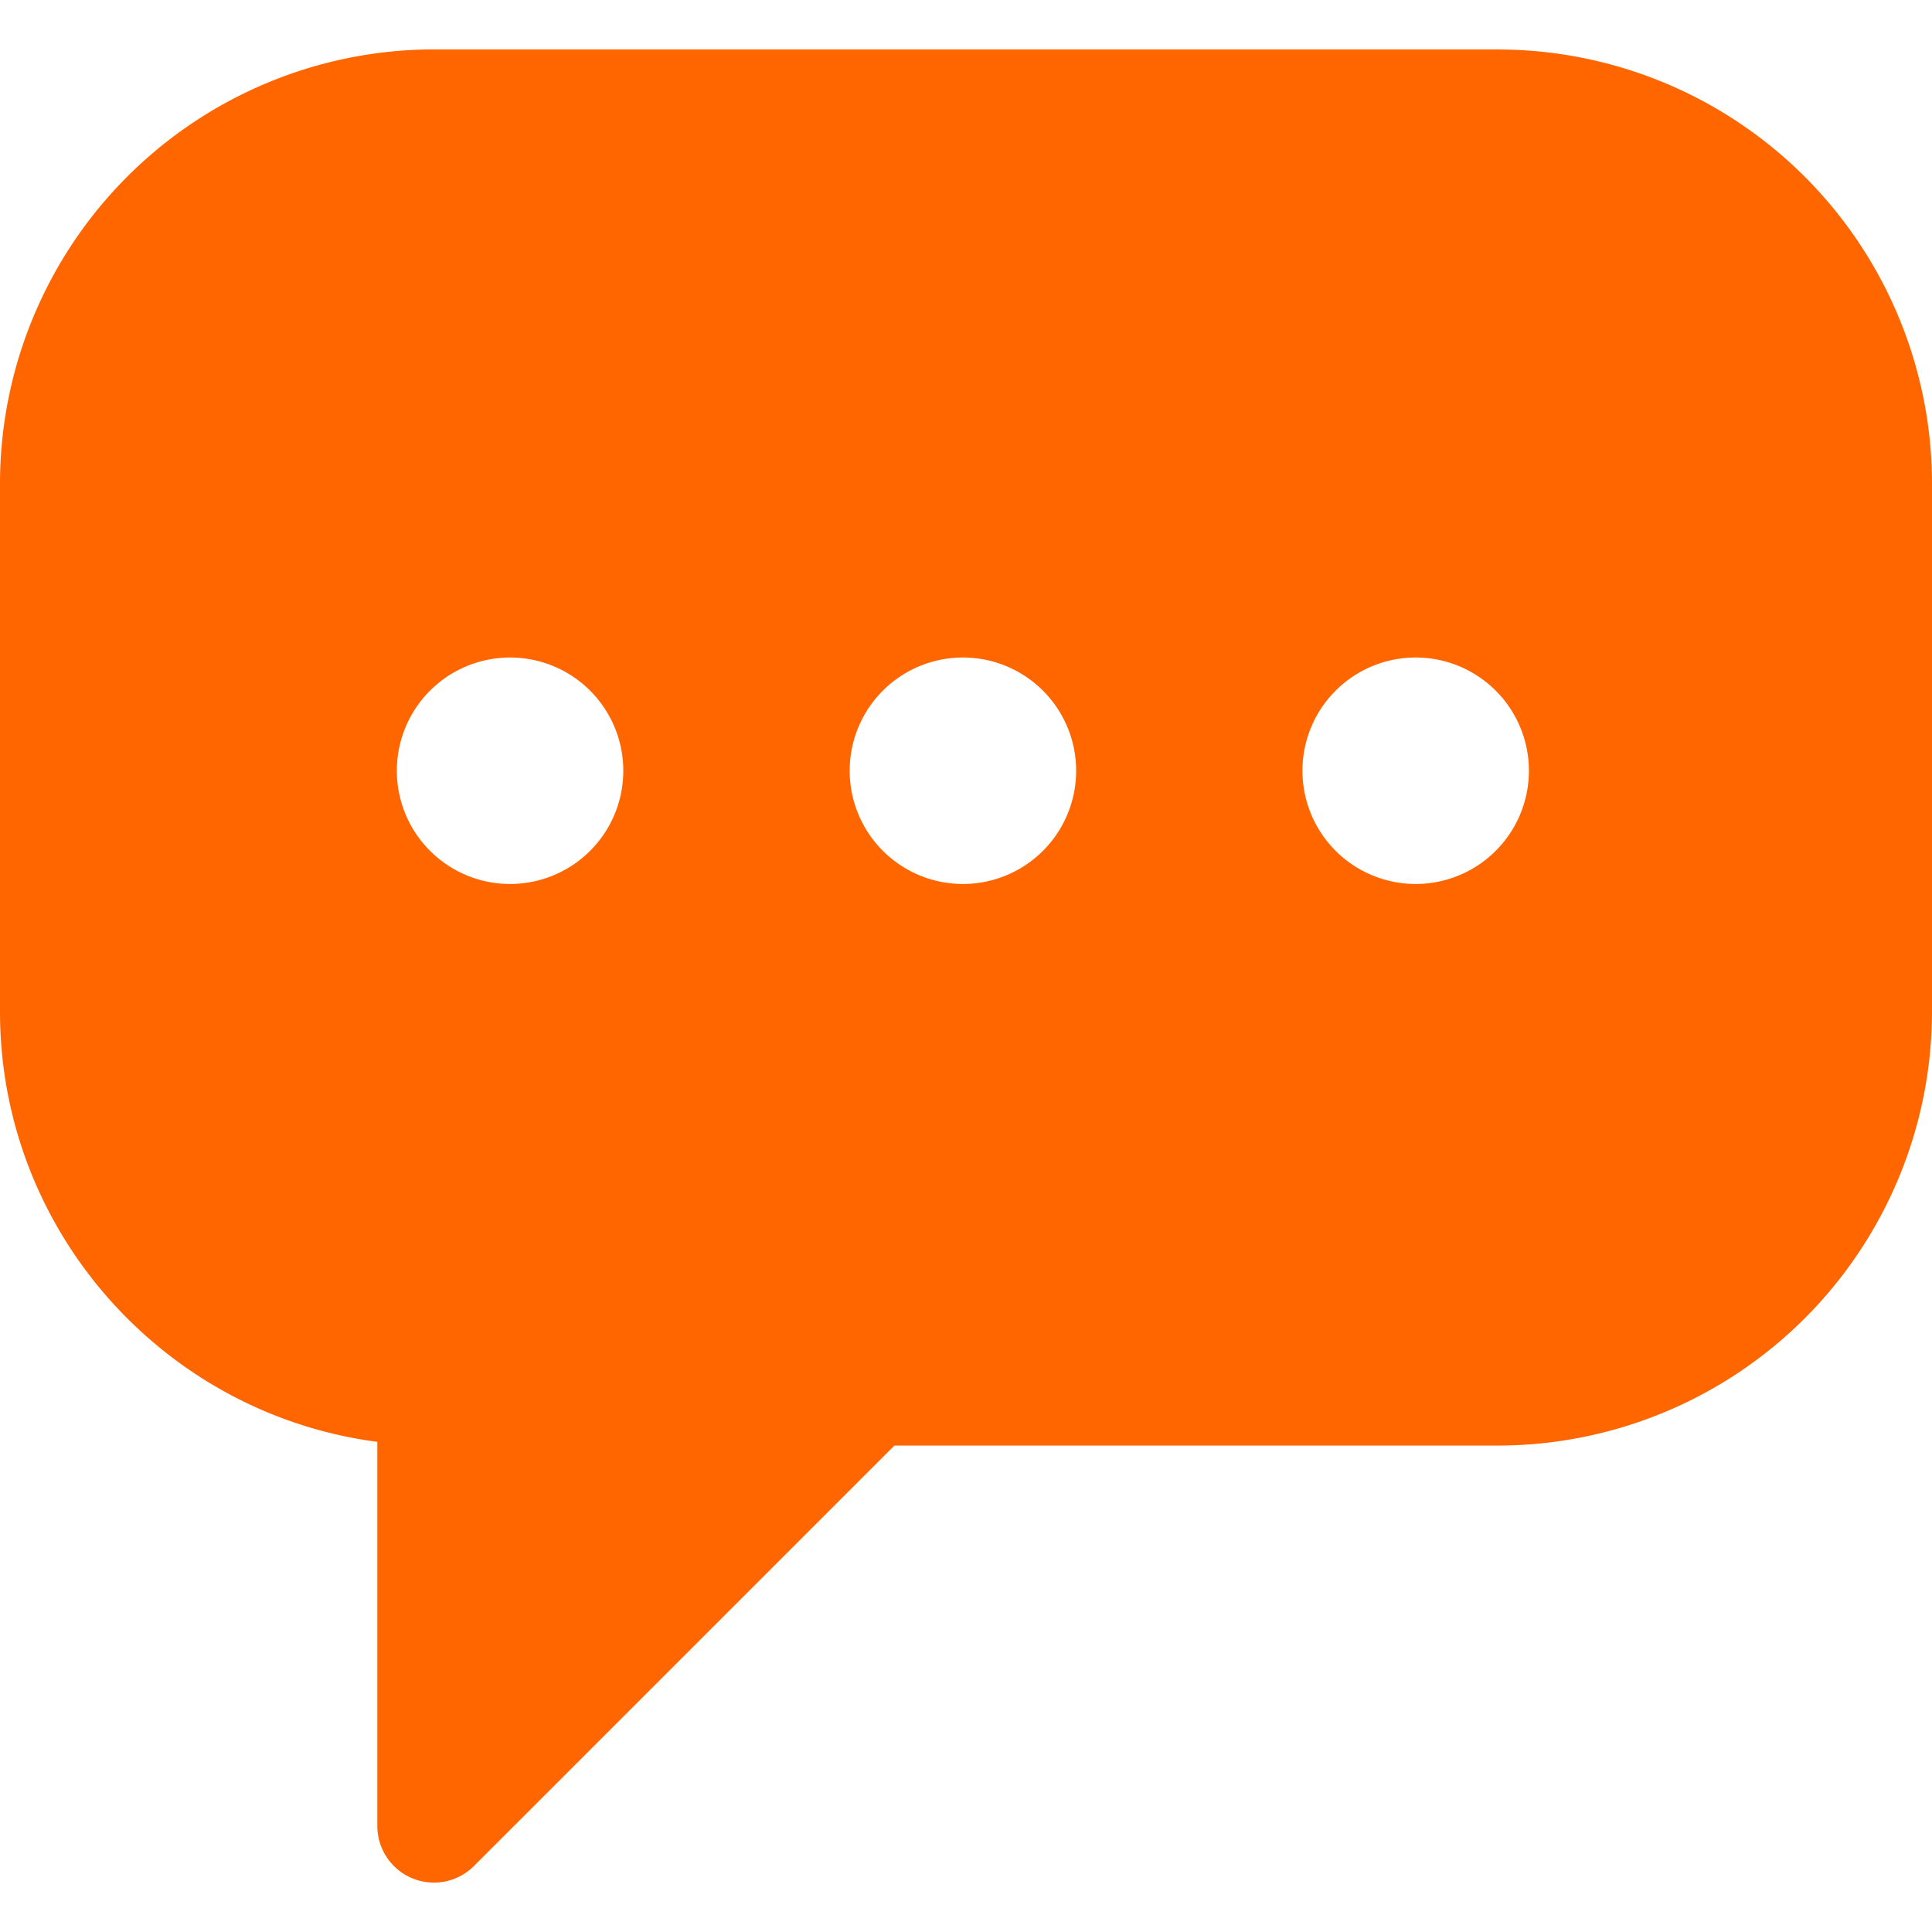 <svg width="23" height="23" fill="none" xmlns="http://www.w3.org/2000/svg"><g clip-path="url(#clip0_28_60)"><path d="M17.834.588H5.166A5.172 5.172 0 000 5.754v6.289c0 2.62 1.96 4.791 4.492 5.122v4.573a.674.674 0 001.15.477l5.006-5.006h7.186A5.172 5.172 0 0023 12.043v-6.29A5.172 5.172 0 0017.834.589zM6.109 10.523a1.348 1.348 0 110-2.695 1.348 1.348 0 010 2.695zm5.391 0a1.348 1.348 0 110-2.695 1.348 1.348 0 010 2.695zm5.39 0a1.348 1.348 0 110-2.695 1.348 1.348 0 010 2.695z" fill="#F60"/></g><defs><clipPath id="clip0_28_60"><path fill="#fff" d="M0 0h23v23H0z"/></clipPath></defs></svg>